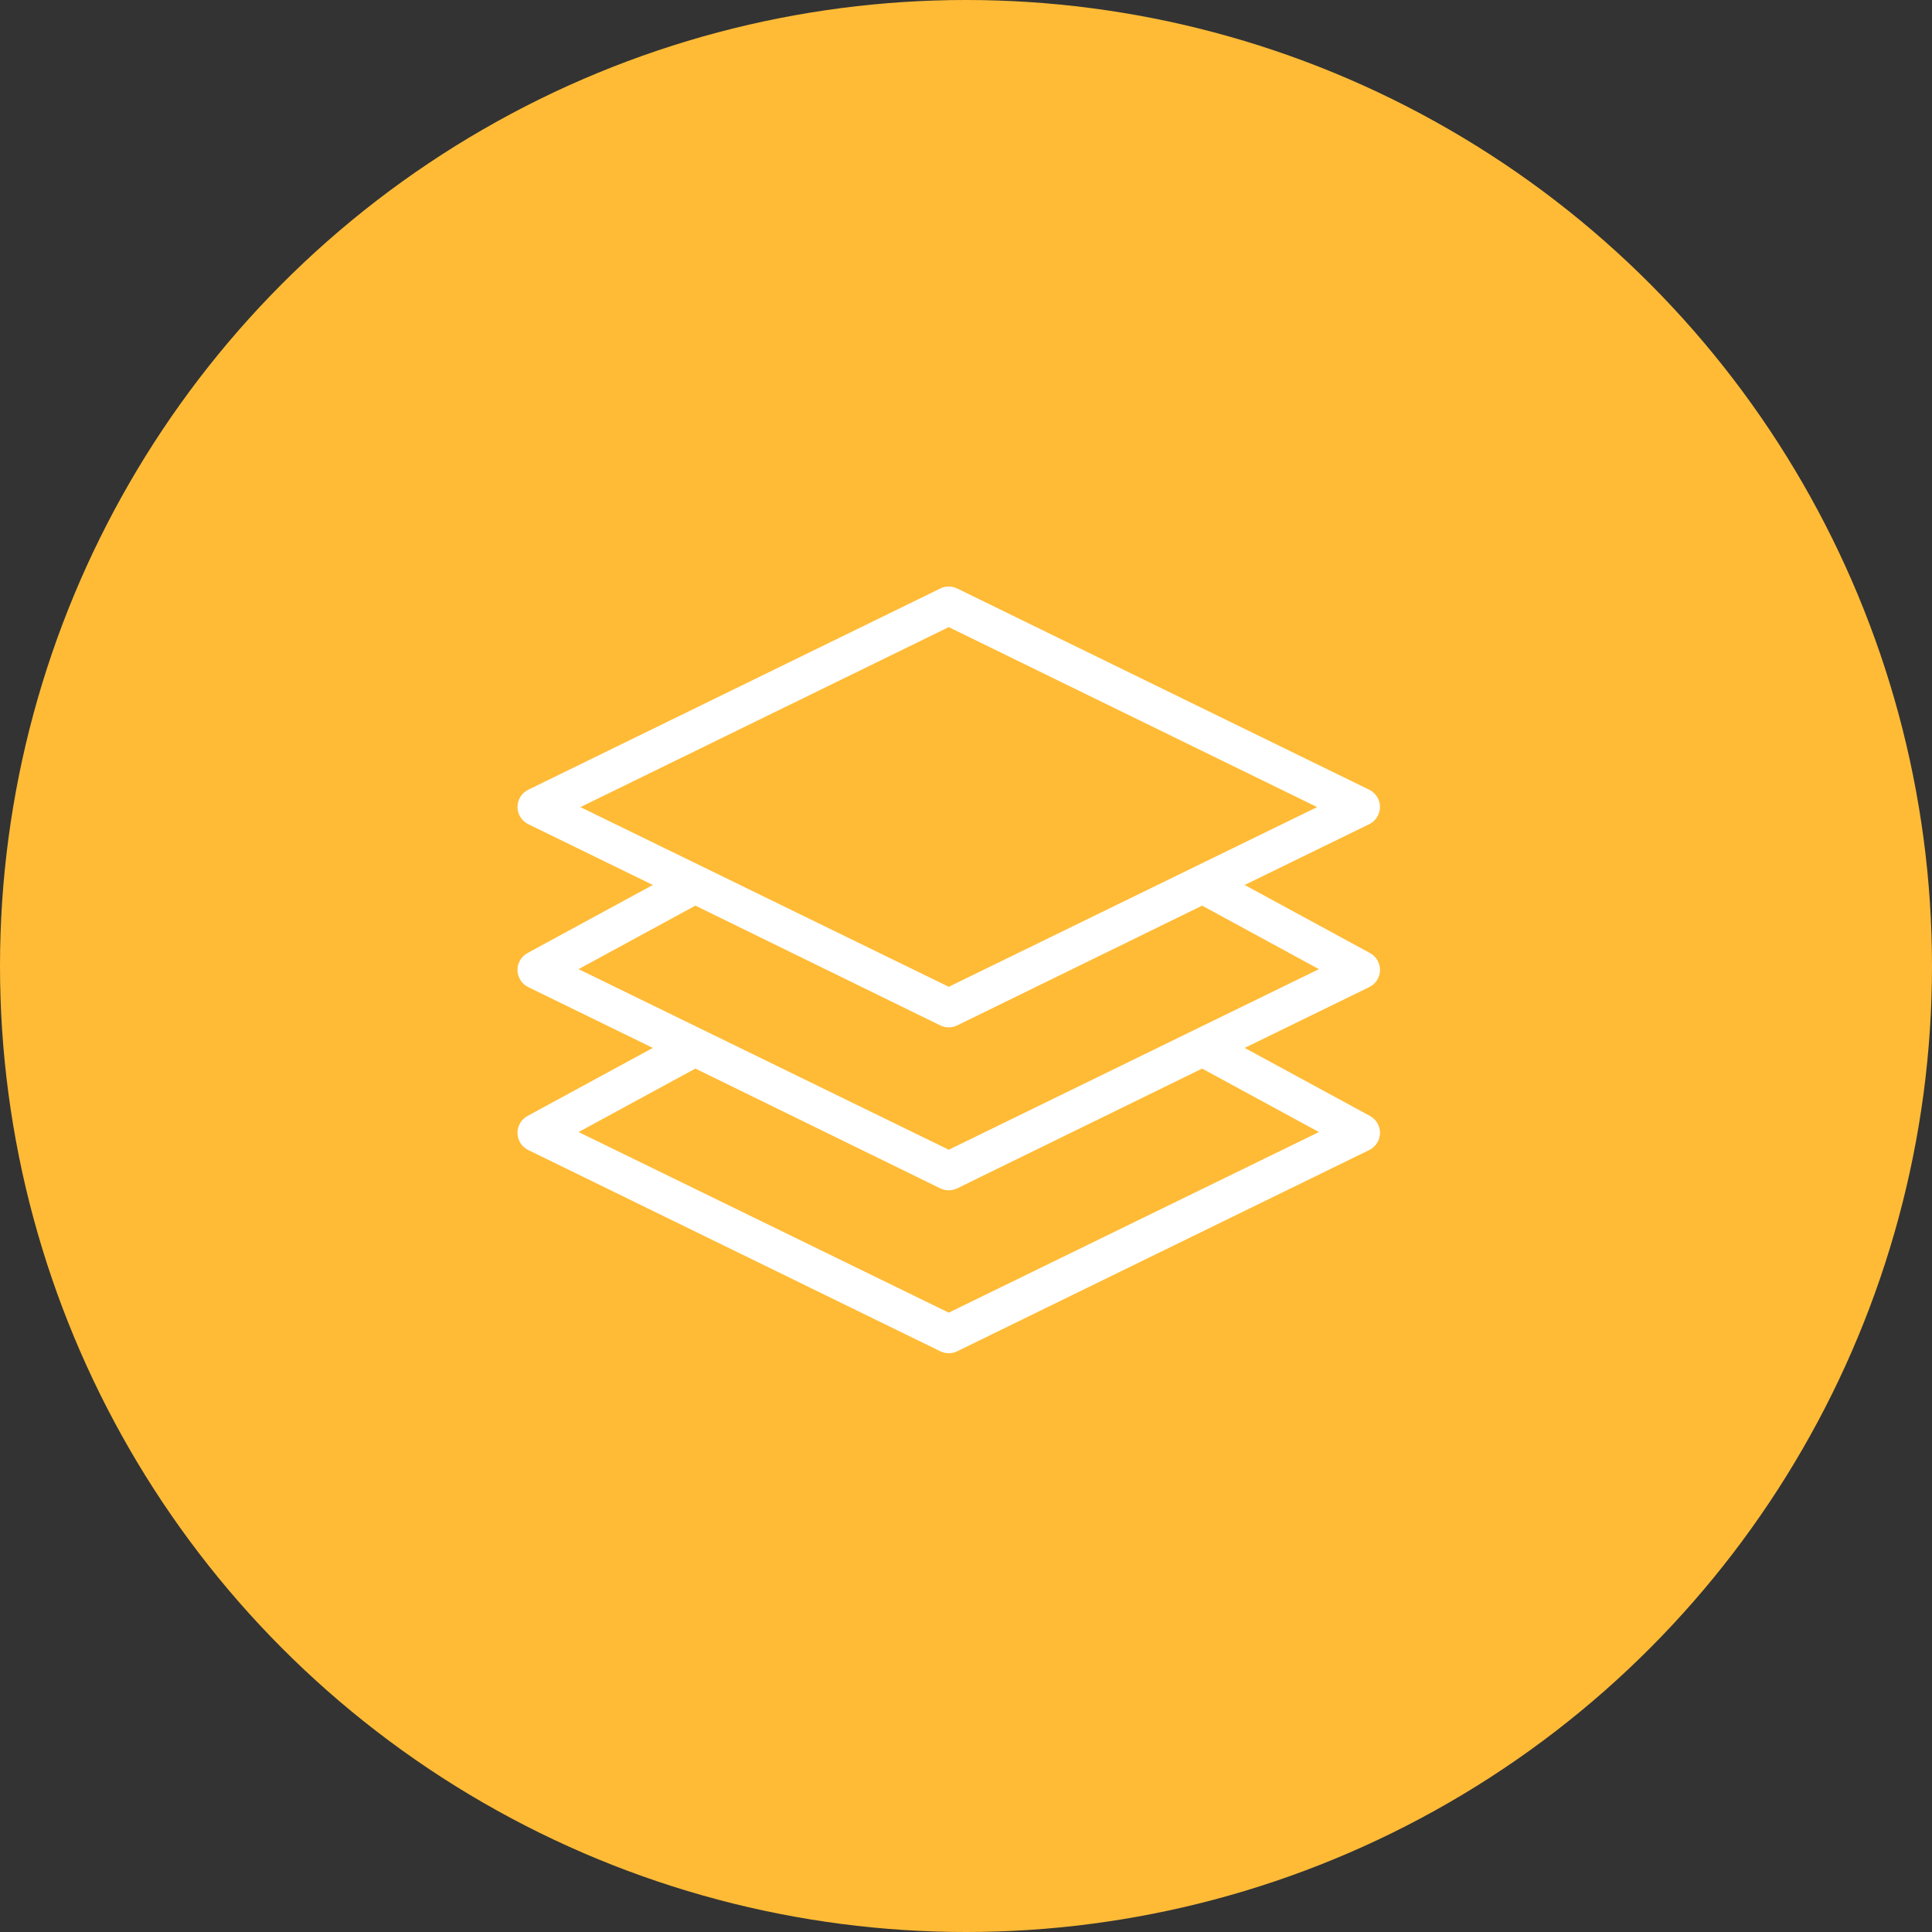 <svg width="56" height="56" viewBox="0 0 56 56" fill="none" xmlns="http://www.w3.org/2000/svg">
<rect x="0" y="0" width="56" height="56" fill="#333333" stroke="none"/>
<g id="Group 39523">
<g id="Group 39522">
<g id="Group 39521">
<g id="Group 501">
<g id="Group 461">
<g id="Group 459">
<circle id="Ellipse 8" cx="28" cy="28" r="28" fill="#FFBB36"/>
</g>
</g>
</g>
<g id="Group">
<path id="Vector" d="M27.422 17.005C27.365 17.014 27.309 17.031 27.257 17.057L15.312 22.891C15.219 22.937 15.14 23.008 15.085 23.096C15.03 23.184 15 23.286 15 23.39C15 23.494 15.03 23.596 15.085 23.684C15.14 23.773 15.219 23.844 15.312 23.889L18.923 25.651L15.295 27.622C15.204 27.67 15.129 27.742 15.077 27.831C15.025 27.919 14.998 28.02 15 28.122C15.002 28.225 15.032 28.325 15.087 28.411C15.142 28.497 15.22 28.567 15.312 28.612L18.923 30.374L15.294 32.345C15.204 32.393 15.129 32.465 15.077 32.553C15.025 32.642 14.998 32.742 15 32.845C15.002 32.947 15.032 33.047 15.087 33.133C15.142 33.22 15.22 33.289 15.312 33.334L27.257 39.168C27.333 39.205 27.416 39.224 27.5 39.224C27.584 39.224 27.667 39.205 27.743 39.168L39.688 33.334C39.78 33.289 39.858 33.22 39.913 33.133C39.968 33.047 39.998 32.947 40 32.845C40.002 32.742 39.975 32.642 39.923 32.553C39.871 32.465 39.796 32.393 39.706 32.345L36.077 30.374L39.688 28.612C39.78 28.567 39.858 28.497 39.913 28.411C39.968 28.325 39.998 28.225 40 28.122C40.002 28.02 39.975 27.919 39.923 27.831C39.871 27.742 39.796 27.67 39.705 27.622L36.077 25.651L39.688 23.889C39.782 23.844 39.86 23.773 39.915 23.684C39.97 23.596 40 23.494 40 23.39C40 23.286 39.97 23.184 39.915 23.096C39.86 23.008 39.782 22.937 39.688 22.891L27.743 17.057C27.643 17.008 27.532 16.99 27.422 17.005ZM27.5 18.177L38.178 23.394L27.5 28.603L16.823 23.394L27.5 18.177ZM20.156 26.25L27.257 29.723C27.333 29.76 27.416 29.779 27.5 29.779C27.584 29.779 27.668 29.76 27.743 29.723L34.844 26.25L38.23 28.091L27.5 33.326L16.77 28.091L20.156 26.25ZM20.156 30.973L27.257 34.446C27.333 34.482 27.416 34.502 27.5 34.502C27.584 34.502 27.668 34.482 27.743 34.446L34.844 30.973L38.23 32.813L27.5 38.048L16.77 32.813L20.156 30.973Z" fill="white"/>
</g>
</g>
</g>
</g>
</svg>
